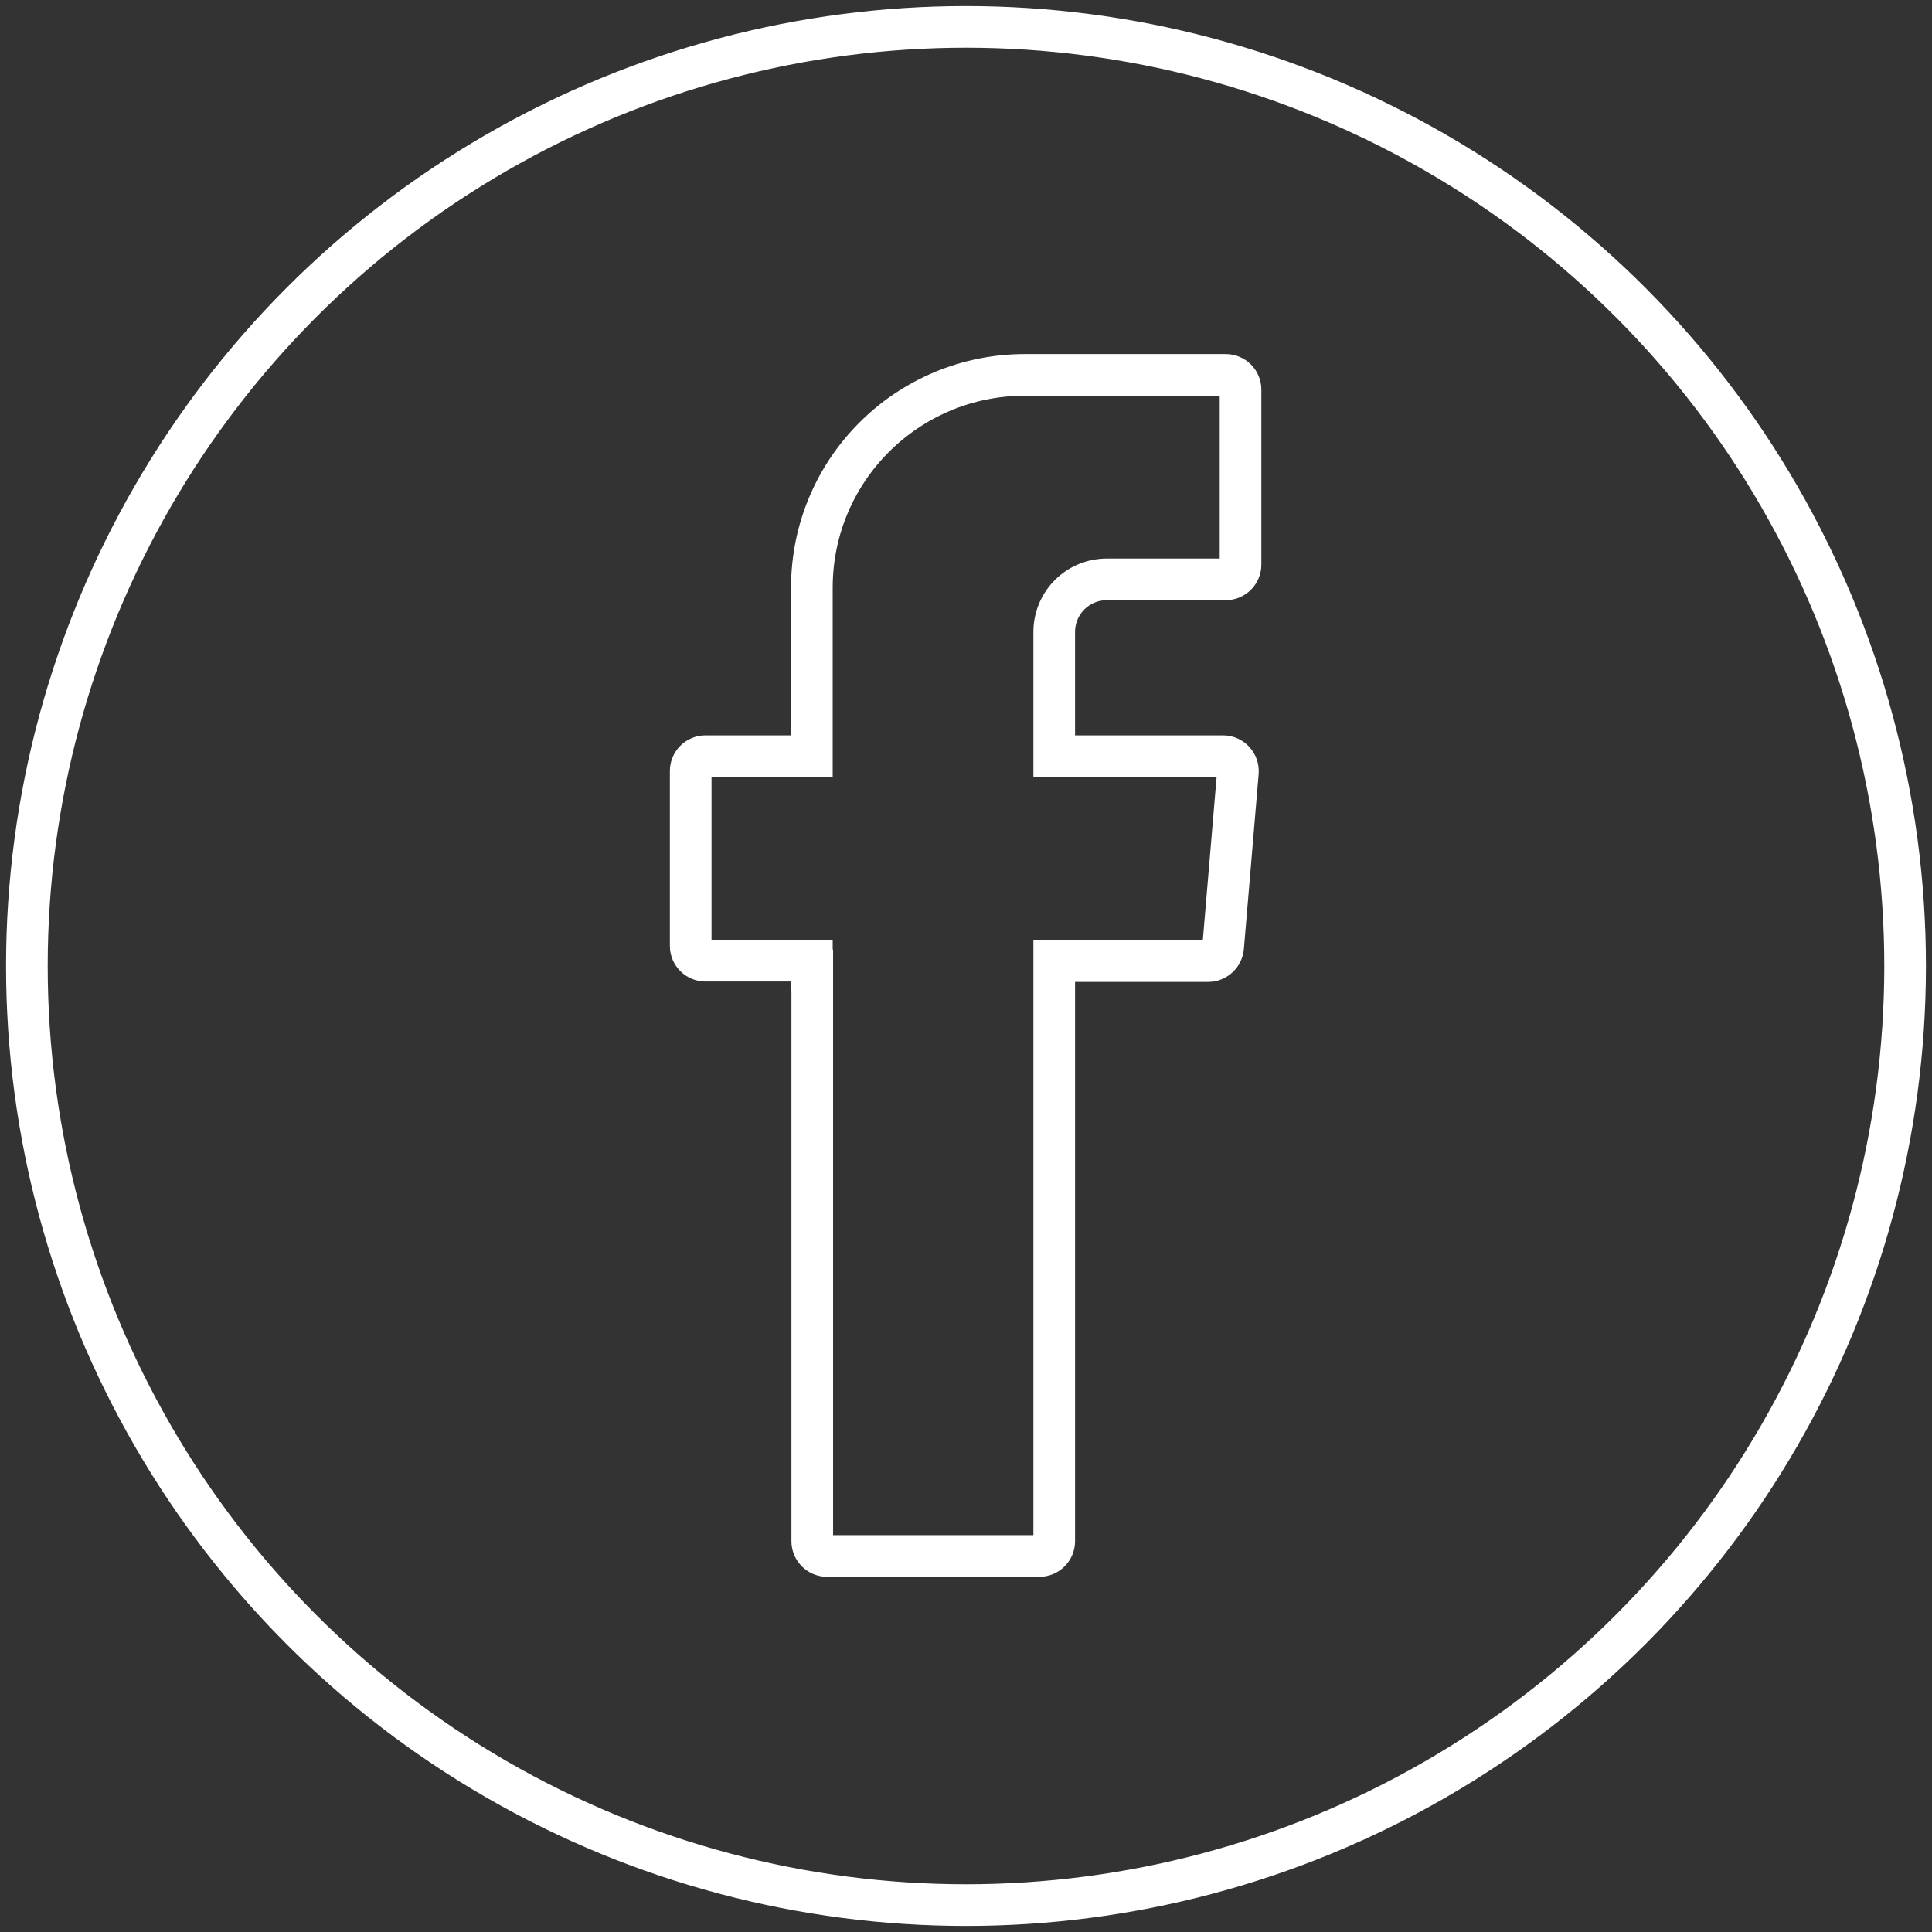 <?xml version="1.0" encoding="UTF-8"?>
<svg xmlns="http://www.w3.org/2000/svg" xmlns:xlink="http://www.w3.org/1999/xlink" viewBox="0 0 51.02 51.02">
  <rect x="0" y="0" width="51.02" height="51.02" fill="#333333" stroke="none"/>
  <defs>
    <style>
      .cls-1, .cls-2, .cls-3 {
        fill: none;
      }

      .cls-2, .cls-3 {
        stroke: #fff;
        stroke-miterlimit: 10;
        stroke-width: 1.1px;
      }

      .cls-3 {
        fill-rule: evenodd;
      }

      .cls-4 {
        clip-path: url(#clippath);
      }
    </style>
    <clipPath id="clippath">
      <circle class="cls-1" cx="25.51" cy="25.51" r="25.51"/>
    </clipPath>
  </defs>
  <g id="Ebene_1" data-name="Ebene 1"/>
  <g id="Ebene_2" data-name="Ebene 2">
    <g id="Icon">
      <g id="facebook">
        <g class="cls-4">
          <path class="cls-3" d="M21.45,25.62v15.08c0,.22,.18,.39,.39,.39h5.61c.22,0,.39-.18,.39-.39v-15.32h4.07c.2,0,.37-.16,.39-.36l.39-4.62c.02-.23-.16-.43-.39-.43h-4.46v-3.28c0-.77,.62-1.39,1.39-1.39h3.14c.22,0,.39-.18,.39-.39v-4.62c0-.22-.18-.39-.39-.39h-5.3c-3.11,0-5.63,2.51-5.63,5.62v4.45h-2.81c-.22,0-.39,.18-.39,.39v4.62c0,.22,.18,.39,.39,.39h2.81v.25Z"/>
          <circle class="cls-2" cx="25.51" cy="25.51" r="24.8"/>
        </g>
      </g>
    </g>
  </g>
</svg>
